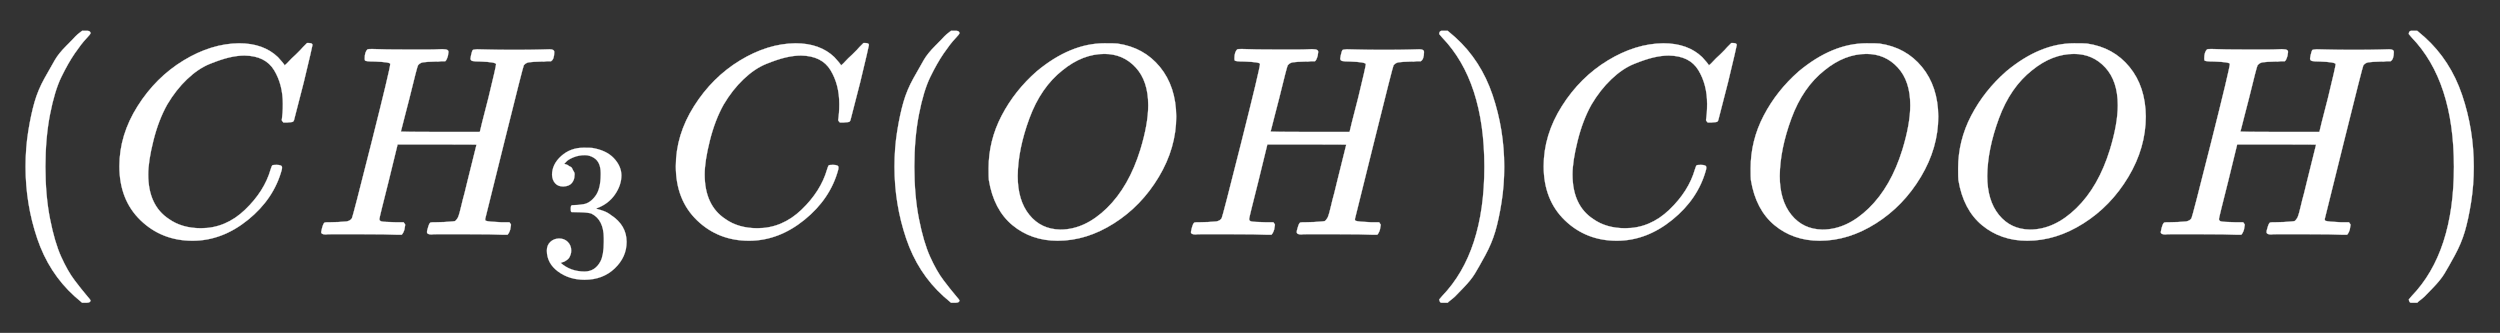 <svg xmlns:xlink="http://www.w3.org/1999/xlink" width="21.35ex" height="2.843ex" style="color:#5a5a5a;vertical-align: -0.838ex;" viewBox="0 -863.1 9192.4 1223.9" role="img" focusable="false" xmlns="http://www.w3.org/2000/svg" aria-labelledby="MathJax-SVG-1-Title">
<rect x="0" y="-863.1" width="9192.4" height="1223.9" fill="#333333" stroke="none"/>
<title id="MathJax-SVG-1-Title">\color{#fffff}{(CH_3C(OH)COOH)}</title>
<defs aria-hidden="true">
<path stroke-width="1" id="E1-MJMAIN-28" d="M94 250Q94 319 104 381T127 488T164 576T202 643T244 695T277 729T302 750H315H319Q333 750 333 741Q333 738 316 720T275 667T226 581T184 443T167 250T184 58T225 -81T274 -167T316 -220T333 -241Q333 -250 318 -250H315H302L274 -226Q180 -141 137 -14T94 250Z"></path>
<path stroke-width="1" id="E1-MJMATHI-43" d="M50 252Q50 367 117 473T286 641T490 704Q580 704 633 653Q642 643 648 636T656 626L657 623Q660 623 684 649Q691 655 699 663T715 679T725 690L740 705H746Q760 705 760 698Q760 694 728 561Q692 422 692 421Q690 416 687 415T669 413H653Q647 419 647 422Q647 423 648 429T650 449T651 481Q651 552 619 605T510 659Q484 659 454 652T382 628T299 572T226 479Q194 422 175 346T156 222Q156 108 232 58Q280 24 350 24Q441 24 512 92T606 240Q610 253 612 255T628 257Q648 257 648 248Q648 243 647 239Q618 132 523 55T319 -22Q206 -22 128 53T50 252Z"></path>
<path stroke-width="1" id="E1-MJMATHI-48" d="M228 637Q194 637 192 641Q191 643 191 649Q191 673 202 682Q204 683 219 683Q260 681 355 681Q389 681 418 681T463 682T483 682Q499 682 499 672Q499 670 497 658Q492 641 487 638H485Q483 638 480 638T473 638T464 637T455 637Q416 636 405 634T387 623Q384 619 355 500Q348 474 340 442T328 395L324 380Q324 378 469 378H614L615 381Q615 384 646 504Q674 619 674 627T617 637Q594 637 587 639T580 648Q580 650 582 660Q586 677 588 679T604 682Q609 682 646 681T740 680Q802 680 835 681T871 682Q888 682 888 672Q888 645 876 638H874Q872 638 869 638T862 638T853 637T844 637Q805 636 794 634T776 623Q773 618 704 340T634 58Q634 51 638 51Q646 48 692 46H723Q729 38 729 37T726 19Q722 6 716 0H701Q664 2 567 2Q533 2 504 2T458 2T437 1Q420 1 420 10Q420 15 423 24Q428 43 433 45Q437 46 448 46H454Q481 46 514 49Q520 50 522 50T528 55T534 64T540 82T547 110T558 153Q565 181 569 198Q602 330 602 331T457 332H312L279 197Q245 63 245 58Q245 51 253 49T303 46H334Q340 38 340 37T337 19Q333 6 327 0H312Q275 2 178 2Q144 2 115 2T69 2T48 1Q31 1 31 10Q31 12 34 24Q39 43 44 45Q48 46 59 46H65Q92 46 125 49Q139 52 144 61Q147 65 216 339T285 628Q285 635 228 637Z"></path>
<path stroke-width="1" id="E1-MJMAIN-33" d="M127 463Q100 463 85 480T69 524Q69 579 117 622T233 665Q268 665 277 664Q351 652 390 611T430 522Q430 470 396 421T302 350L299 348Q299 347 308 345T337 336T375 315Q457 262 457 175Q457 96 395 37T238 -22Q158 -22 100 21T42 130Q42 158 60 175T105 193Q133 193 151 175T169 130Q169 119 166 110T159 94T148 82T136 74T126 70T118 67L114 66Q165 21 238 21Q293 21 321 74Q338 107 338 175V195Q338 290 274 322Q259 328 213 329L171 330L168 332Q166 335 166 348Q166 366 174 366Q202 366 232 371Q266 376 294 413T322 525V533Q322 590 287 612Q265 626 240 626Q208 626 181 615T143 592T132 580H135Q138 579 143 578T153 573T165 566T175 555T183 540T186 520Q186 498 172 481T127 463Z"></path>
<path stroke-width="1" id="E1-MJMATHI-4F" d="M740 435Q740 320 676 213T511 42T304 -22Q207 -22 138 35T51 201Q50 209 50 244Q50 346 98 438T227 601Q351 704 476 704Q514 704 524 703Q621 689 680 617T740 435ZM637 476Q637 565 591 615T476 665Q396 665 322 605Q242 542 200 428T157 216Q157 126 200 73T314 19Q404 19 485 98T608 313Q637 408 637 476Z"></path>
<path stroke-width="1" id="E1-MJMAIN-29" d="M60 749L64 750Q69 750 74 750H86L114 726Q208 641 251 514T294 250Q294 182 284 119T261 12T224 -76T186 -143T145 -194T113 -227T90 -246Q87 -249 86 -250H74Q66 -250 63 -250T58 -247T55 -238Q56 -237 66 -225Q221 -64 221 250T66 725Q56 737 55 738Q55 746 60 749Z"></path>
</defs>
<g stroke="currentColor" fill="currentColor" stroke-width="0" transform="matrix(1 0 0 -1 0 0)" aria-hidden="true">
<g fill="#fffff" stroke="#fffff">
<g fill="#fffff" stroke="#fffff">
<g fill="#fffff" stroke="#fffff">
 <use xlink:href="#E1-MJMAIN-28"></use>
</g>
<g fill="#fffff" stroke="#fffff" transform="translate(389,0)">
 <use xlink:href="#E1-MJMATHI-43"></use>
</g>
<g fill="#fffff" stroke="#fffff" transform="translate(1150,0)">
<g fill="#fffff" stroke="#fffff">
 <use xlink:href="#E1-MJMATHI-48"></use>
</g>
<g fill="#fffff" stroke="#fffff" transform="translate(831,-150)">
 <use transform="scale(0.707)" xlink:href="#E1-MJMAIN-33"></use>
</g>
</g>
<g fill="#fffff" stroke="#fffff" transform="translate(2435,0)">
 <use xlink:href="#E1-MJMATHI-43"></use>
</g>
<g fill="#fffff" stroke="#fffff" transform="translate(3195,0)">
 <use xlink:href="#E1-MJMAIN-28"></use>
</g>
<g fill="#fffff" stroke="#fffff" transform="translate(3585,0)">
 <use xlink:href="#E1-MJMATHI-4F"></use>
</g>
<g fill="#fffff" stroke="#fffff" transform="translate(4348,0)">
 <use xlink:href="#E1-MJMATHI-48"></use>
</g>
<g fill="#fffff" stroke="#fffff" transform="translate(5237,0)">
 <use xlink:href="#E1-MJMAIN-29"></use>
</g>
<g fill="#fffff" stroke="#fffff" transform="translate(5626,0)">
 <use xlink:href="#E1-MJMATHI-43"></use>
</g>
<g fill="#fffff" stroke="#fffff" transform="translate(6387,0)">
 <use xlink:href="#E1-MJMATHI-4F"></use>
</g>
<g fill="#fffff" stroke="#fffff" transform="translate(7150,0)">
 <use xlink:href="#E1-MJMATHI-4F"></use>
</g>
<g fill="#fffff" stroke="#fffff" transform="translate(7914,0)">
 <use xlink:href="#E1-MJMATHI-48"></use>
</g>
<g fill="#fffff" stroke="#fffff" transform="translate(8802,0)">
 <use xlink:href="#E1-MJMAIN-29"></use>
</g>
</g>
</g>
</g>
</svg>